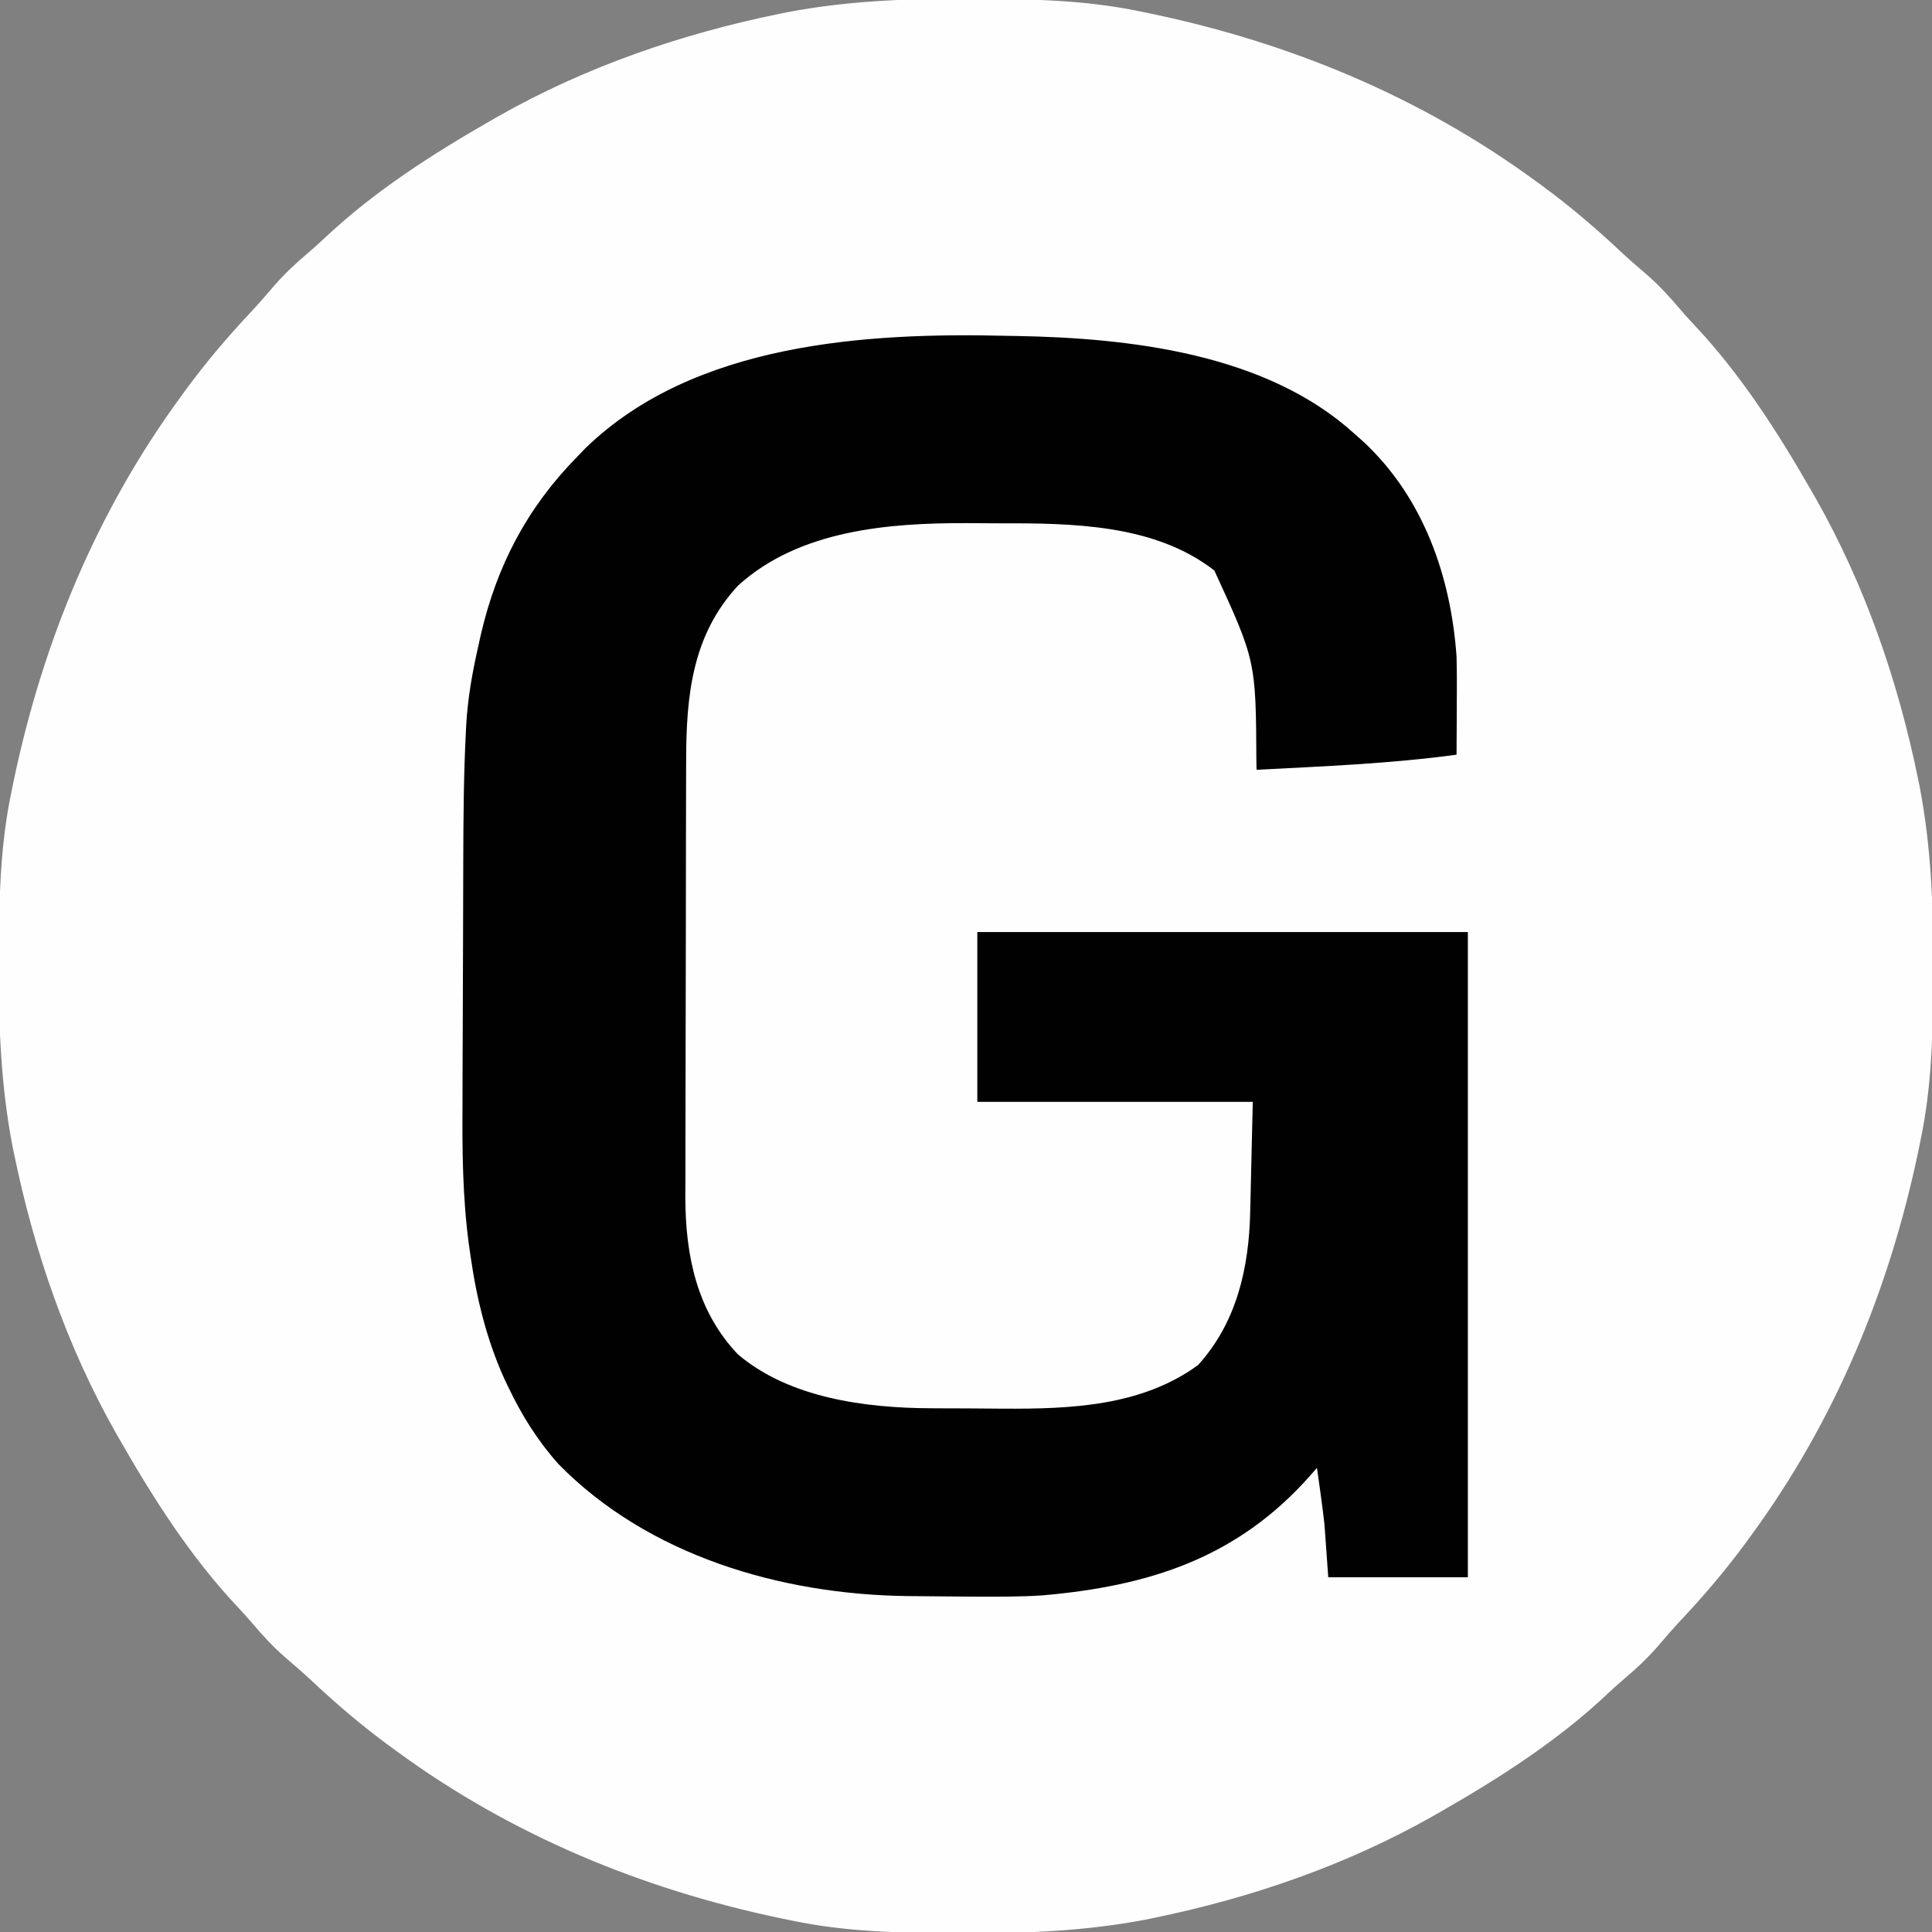<?xml version="1.0" encoding="UTF-8"?>
<svg version="1.1" xmlns="http://www.w3.org/2000/svg" width="512" height="512">
    <rect width="100%" height="100%" fill="#808080" stroke="none"/>
    <path d="M0 0 C1.018 0.002 2.036 0.004 3.085 0.007 C17.694 0.056 32.026 0.307 46.375 3.312 C47.35 3.511 48.325 3.71 49.329 3.915 C86.241 11.636 120.902 25.973 151.375 48.312 C152.242 48.945 152.242 48.945 153.127 49.589 C160.377 54.908 167.106 60.632 173.656 66.781 C175.954 68.921 178.292 70.973 180.688 73 C183.95 75.832 186.766 78.885 189.551 82.184 C190.784 83.623 192.054 85.032 193.355 86.41 C205.66 99.477 215.477 114.788 224.375 130.312 C224.804 131.061 225.233 131.809 225.675 132.58 C238.711 155.62 247.386 180.848 252.688 206.75 C252.835 207.469 252.982 208.188 253.134 208.928 C256.108 224.575 256.748 240.048 256.688 255.938 C256.685 256.955 256.683 257.973 256.681 259.022 C256.631 273.631 256.38 287.963 253.375 302.312 C253.077 303.775 253.077 303.775 252.773 305.267 C245.052 342.178 230.714 376.839 208.375 407.312 C207.954 407.891 207.532 408.469 207.098 409.065 C201.78 416.315 196.055 423.044 189.906 429.594 C187.767 431.892 185.715 434.229 183.688 436.625 C180.855 439.887 177.802 442.703 174.504 445.488 C173.064 446.722 171.656 447.992 170.277 449.293 C157.211 461.597 141.9 471.414 126.375 480.312 C125.627 480.742 124.878 481.171 124.107 481.613 C101.067 494.648 75.839 503.323 49.938 508.625 C49.219 508.772 48.5 508.92 47.759 509.072 C32.113 512.045 16.639 512.686 0.75 512.625 C-0.777 512.622 -0.777 512.622 -2.335 512.618 C-16.944 512.569 -31.276 512.318 -45.625 509.312 C-47.087 509.014 -47.087 509.014 -48.579 508.71 C-85.491 500.989 -120.152 486.652 -150.625 464.312 C-151.203 463.891 -151.782 463.47 -152.377 463.036 C-159.627 457.717 -166.356 451.993 -172.906 445.844 C-175.204 443.704 -177.542 441.652 -179.938 439.625 C-183.2 436.793 -186.016 433.74 -188.801 430.441 C-190.034 429.002 -191.304 427.593 -192.605 426.215 C-204.91 413.148 -214.727 397.837 -223.625 382.312 C-224.269 381.19 -224.269 381.19 -224.925 380.045 C-237.961 357.005 -246.636 331.777 -251.938 305.875 C-252.085 305.156 -252.232 304.437 -252.384 303.697 C-255.358 288.05 -255.998 272.577 -255.938 256.688 C-255.935 255.67 -255.933 254.652 -255.931 253.603 C-255.881 238.994 -255.63 224.662 -252.625 210.312 C-252.426 209.338 -252.228 208.363 -252.023 207.358 C-244.302 170.447 -229.964 135.786 -207.625 105.312 C-206.993 104.445 -206.993 104.445 -206.348 103.56 C-201.03 96.31 -195.305 89.581 -189.156 83.031 C-187.017 80.733 -184.965 78.396 -182.938 76 C-180.105 72.738 -177.052 69.922 -173.754 67.137 C-172.314 65.903 -170.906 64.633 -169.527 63.332 C-156.461 51.028 -141.15 41.211 -125.625 32.312 C-124.877 31.883 -124.128 31.454 -123.357 31.012 C-100.317 17.977 -75.089 9.302 -49.188 4 C-48.469 3.853 -47.75 3.705 -47.009 3.553 C-31.363 0.58 -15.889 -0.061 0 0 Z " fill="#FEFEFE" transform="translate(255.625,-0.312)"/>
    <path d="M0 0 C1.176 0.019 1.176 0.019 2.376 0.038 C32.574 0.58 68.645 4.713 92 26 C92.819 26.727 93.637 27.454 94.48 28.203 C110.24 42.985 117.502 63.75 119 85 C119.111 89.501 119.095 93.998 119.062 98.5 C119.058 99.704 119.053 100.908 119.049 102.148 C119.037 105.099 119.021 108.049 119 111 C101.422 113.384 83.701 114.082 66 115 C65.978 114.035 65.978 114.035 65.956 113.051 C65.815 86.107 65.815 86.107 54.812 62.188 C38.895 49.807 16.847 49.639 -2.439 49.684 C-5.232 49.687 -8.024 49.664 -10.816 49.639 C-31.619 49.566 -55.243 51.501 -71.391 66.172 C-83.543 79.224 -85.146 95.305 -85.161 112.424 C-85.166 113.782 -85.171 115.139 -85.176 116.497 C-85.189 120.171 -85.196 123.845 -85.2 127.519 C-85.203 129.821 -85.207 132.123 -85.212 134.424 C-85.225 141.645 -85.235 148.866 -85.239 156.087 C-85.243 164.387 -85.261 172.687 -85.29 180.987 C-85.312 187.426 -85.322 193.864 -85.323 200.303 C-85.324 204.137 -85.33 207.972 -85.348 211.806 C-85.364 215.42 -85.366 219.034 -85.358 222.648 C-85.356 224.583 -85.37 226.517 -85.384 228.451 C-85.312 243.86 -82.327 258.433 -71.469 269.898 C-57.833 281.506 -37.633 284.127 -20.379 284.203 C-19.361 284.209 -18.344 284.215 -17.295 284.22 C-15.145 284.23 -12.994 284.236 -10.843 284.24 C-7.604 284.25 -4.366 284.281 -1.127 284.312 C16.64 284.405 35.517 283.696 50.5 272.75 C60.745 261.48 64.007 246.952 64.316 232.102 C64.344 230.99 64.344 230.99 64.373 229.856 C64.441 227.113 64.501 224.369 64.562 221.625 C64.707 215.479 64.851 209.333 65 203 C40.91 203 16.82 203 -8 203 C-8 188.15 -8 173.3 -8 158 C34.9 158 77.8 158 122 158 C122 214.43 122 270.86 122 329 C109.79 329 97.58 329 85 329 C84.67 324.38 84.34 319.76 84 315 C83.678 312.204 83.332 309.411 82.938 306.625 C82.673 304.726 82.673 304.726 82.402 302.789 C82.27 301.869 82.137 300.948 82 300 C81.443 300.641 80.886 301.281 80.312 301.941 C60.931 323.909 37.555 331.345 9.059 333.81 C3.168 334.176 -2.724 334.148 -8.625 334.125 C-9.289 334.122 -9.954 334.12 -10.638 334.117 C-15.092 334.097 -19.546 334.054 -24 334 C-24.86 333.993 -25.72 333.985 -26.606 333.978 C-60.041 333.536 -95.153 323.305 -119 299 C-124.582 292.712 -128.707 286.11 -132.312 278.562 C-132.783 277.58 -132.783 277.58 -133.262 276.578 C-137.926 266.309 -140.616 255.498 -142.223 244.369 C-142.392 243.207 -142.561 242.044 -142.734 240.847 C-144.426 228.255 -144.526 215.777 -144.426 203.094 C-144.421 200.622 -144.418 198.15 -144.416 195.678 C-144.408 190.552 -144.388 185.427 -144.357 180.301 C-144.317 173.785 -144.299 167.269 -144.289 160.753 C-144.279 154.45 -144.26 148.147 -144.238 141.844 C-144.235 140.673 -144.231 139.502 -144.228 138.296 C-144.19 127.305 -144.113 116.327 -143.558 105.348 C-143.521 104.603 -143.484 103.858 -143.446 103.091 C-143.048 96.181 -141.896 89.561 -140.375 82.812 C-140.111 81.616 -139.846 80.42 -139.574 79.188 C-135.312 60.818 -127.288 45.53 -114 32 C-113.263 31.238 -112.525 30.476 -111.766 29.691 C-83.082 1.922 -37.601 -0.937 0 0 Z " fill="#010101" transform="translate(267,89)"/>
</svg>
